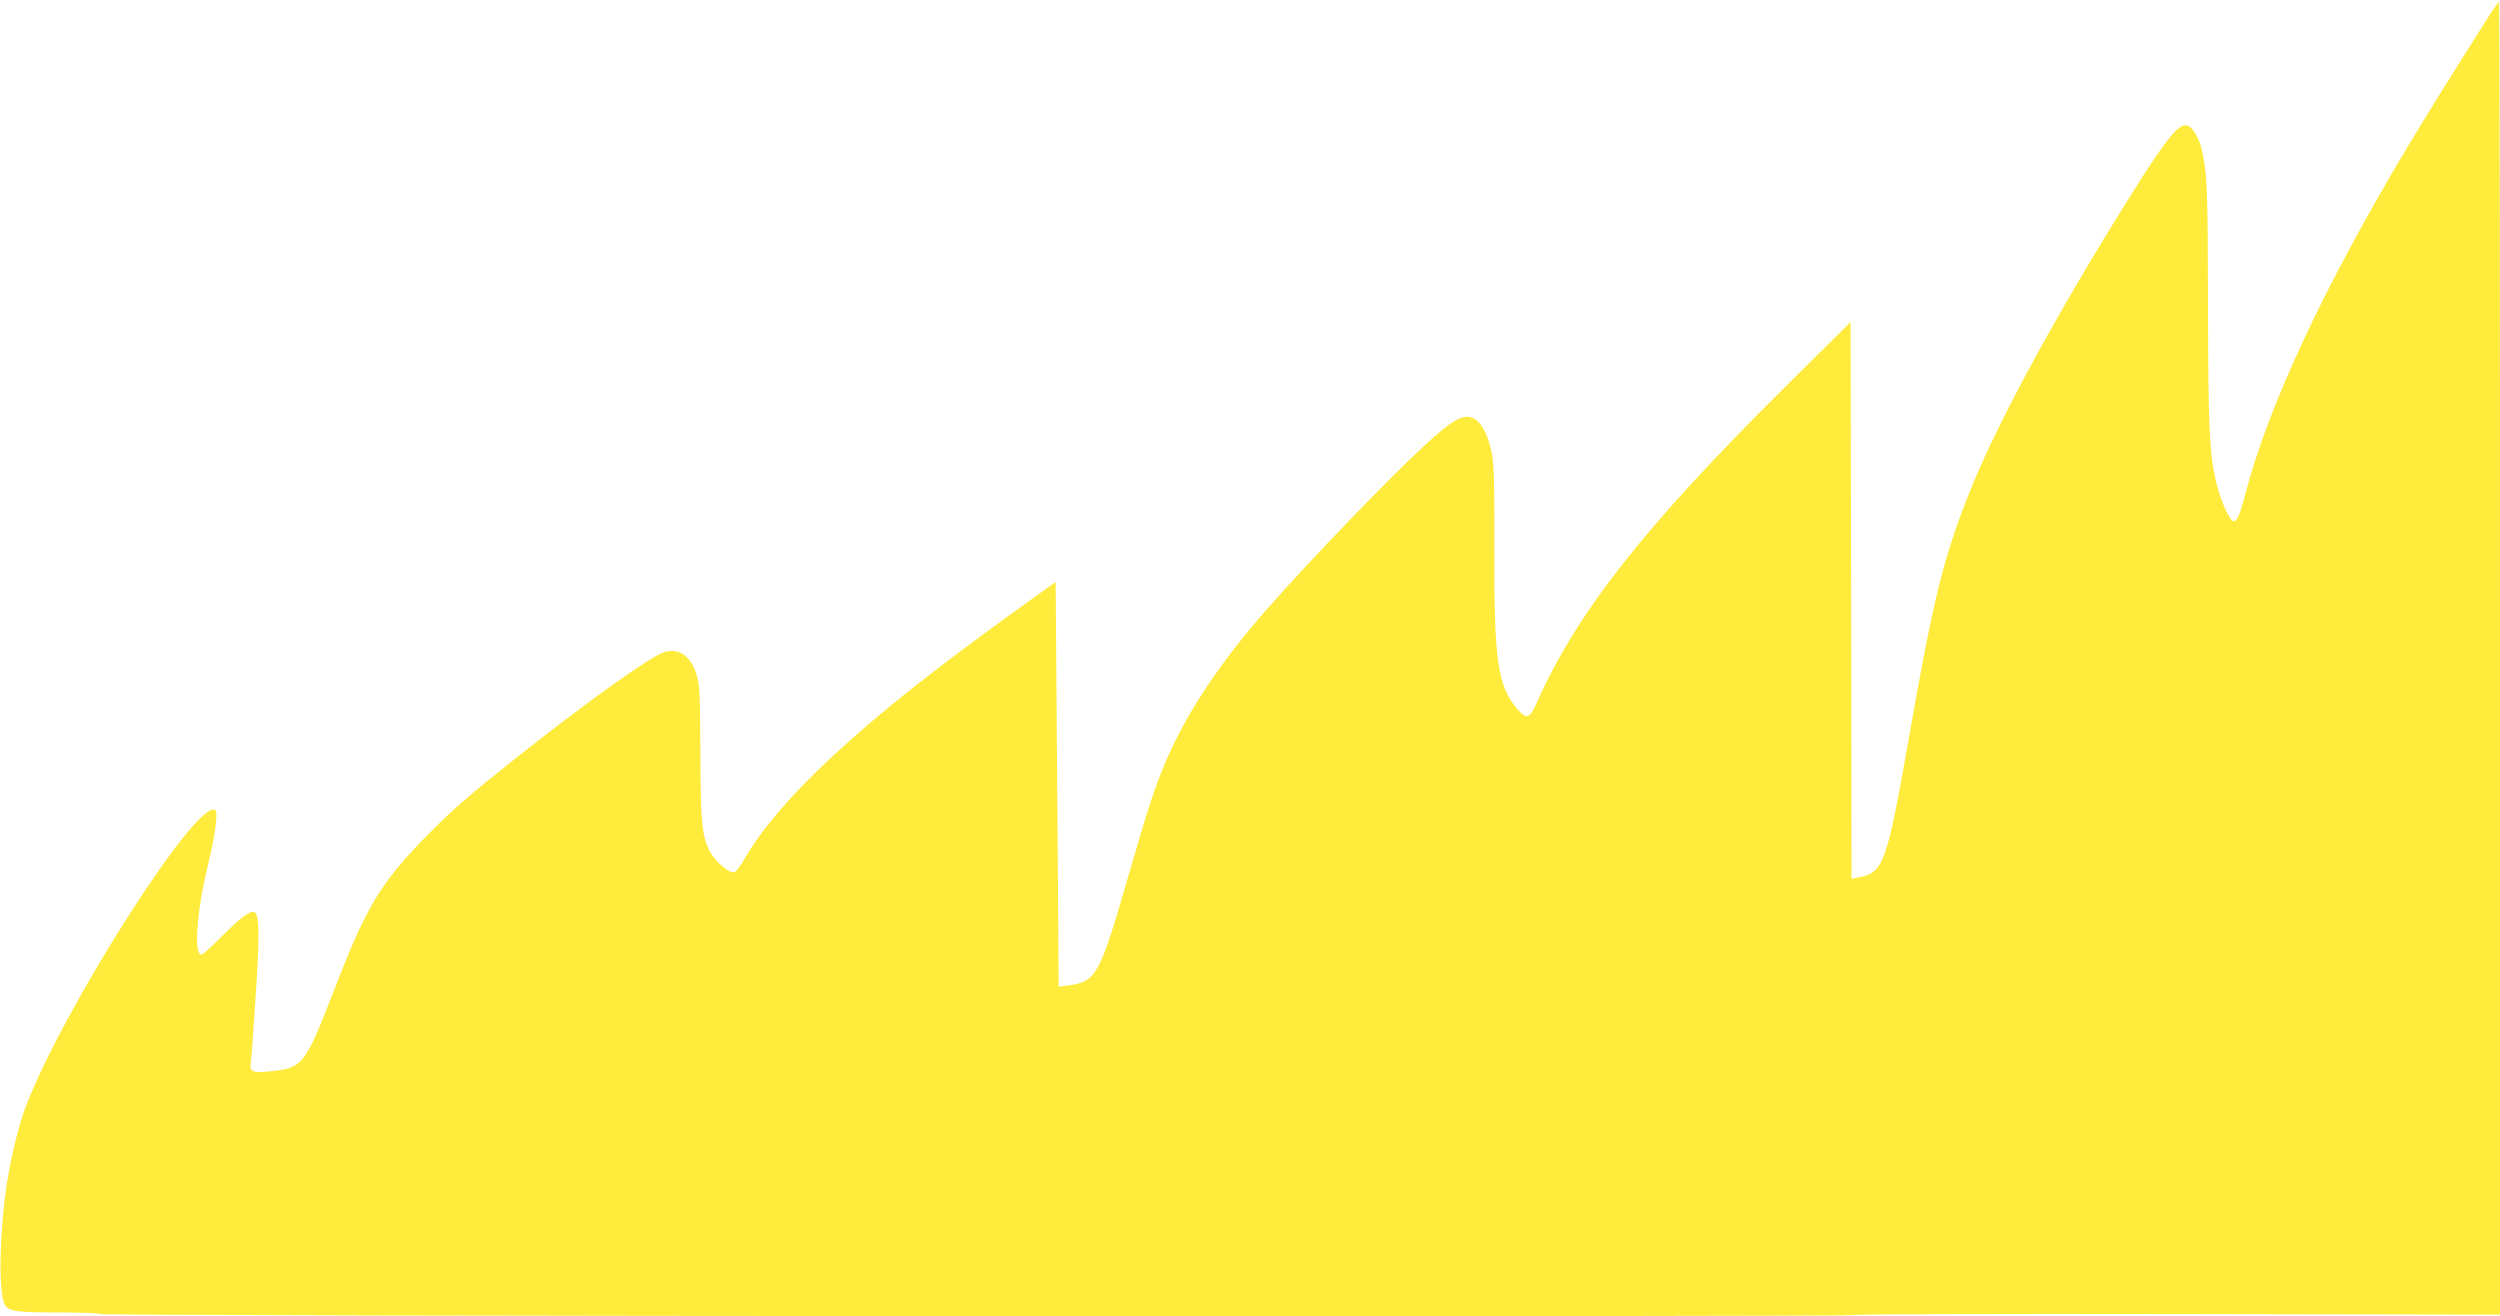 <?xml version="1.0" standalone="no"?>
<!DOCTYPE svg PUBLIC "-//W3C//DTD SVG 20010904//EN"
 "http://www.w3.org/TR/2001/REC-SVG-20010904/DTD/svg10.dtd">
<svg version="1.0" xmlns="http://www.w3.org/2000/svg"
 width="1280pt" height="674pt" viewBox="0 0 1280 674"
 preserveAspectRatio="xMidYMid meet">
<g transform="translate(0,674) scale(0.1,-0.1)"
fill="#ffeb3b" stroke="none">
<path d="M12756 6678 c-203 -320 -320 -508 -431 -693 -423 -706 -711 -1321
-830 -1778 -30 -114 -45 -145 -64 -133 -21 13 -62 107 -81 185 -38 152 -44
282 -45 926 -1 602 -4 672 -34 797 -11 45 -40 97 -63 111 -44 28 -104 -43
-298 -352 -375 -598 -677 -1153 -818 -1501 -139 -345 -191 -552 -317 -1270
-116 -658 -131 -699 -262 -723 l-33 -6 -2 1425 -3 1425 -346 -343 c-714 -709
-1059 -1149 -1263 -1611 -33 -75 -50 -81 -94 -31 -105 121 -123 248 -121 839
1 346 -2 422 -15 485 -20 92 -55 153 -96 170 -50 21 -103 -9 -249 -143 -174
-160 -581 -582 -801 -832 -243 -276 -415 -535 -521 -783 -55 -129 -94 -248
-198 -608 -140 -485 -159 -520 -298 -539 l-53 -7 -1 234 c-1 128 -5 594 -8
1036 l-6 802 -80 -57 c-522 -373 -810 -600 -1072 -844 -206 -192 -349 -360
-438 -511 -21 -37 -45 -70 -53 -73 -26 -10 -100 53 -129 108 -39 77 -46 151
-47 502 -1 297 -4 347 -19 399 -30 98 -90 140 -167 117 -67 -20 -394 -254
-752 -537 -247 -196 -328 -267 -455 -395 -246 -251 -315 -365 -482 -797 -148
-382 -161 -399 -317 -416 -108 -11 -117 -7 -109 54 3 19 14 175 25 345 19 290
18 390 -3 412 -16 16 -64 -15 -144 -94 -130 -128 -132 -130 -143 -113 -26 41
-5 249 45 453 35 141 52 264 38 278 -81 81 -776 -1005 -972 -1519 -36 -96 -72
-243 -95 -387 -39 -256 -45 -558 -12 -623 19 -37 53 -42 303 -42 100 0 184 -4
187 -8 6 -11 8976 -16 8976 -5 0 4 745 7 1655 5 l1655 -3 0 3360 c0 1849 -2
3361 -5 3361 -3 0 -20 -24 -39 -52z"/>
</g>
</svg>
